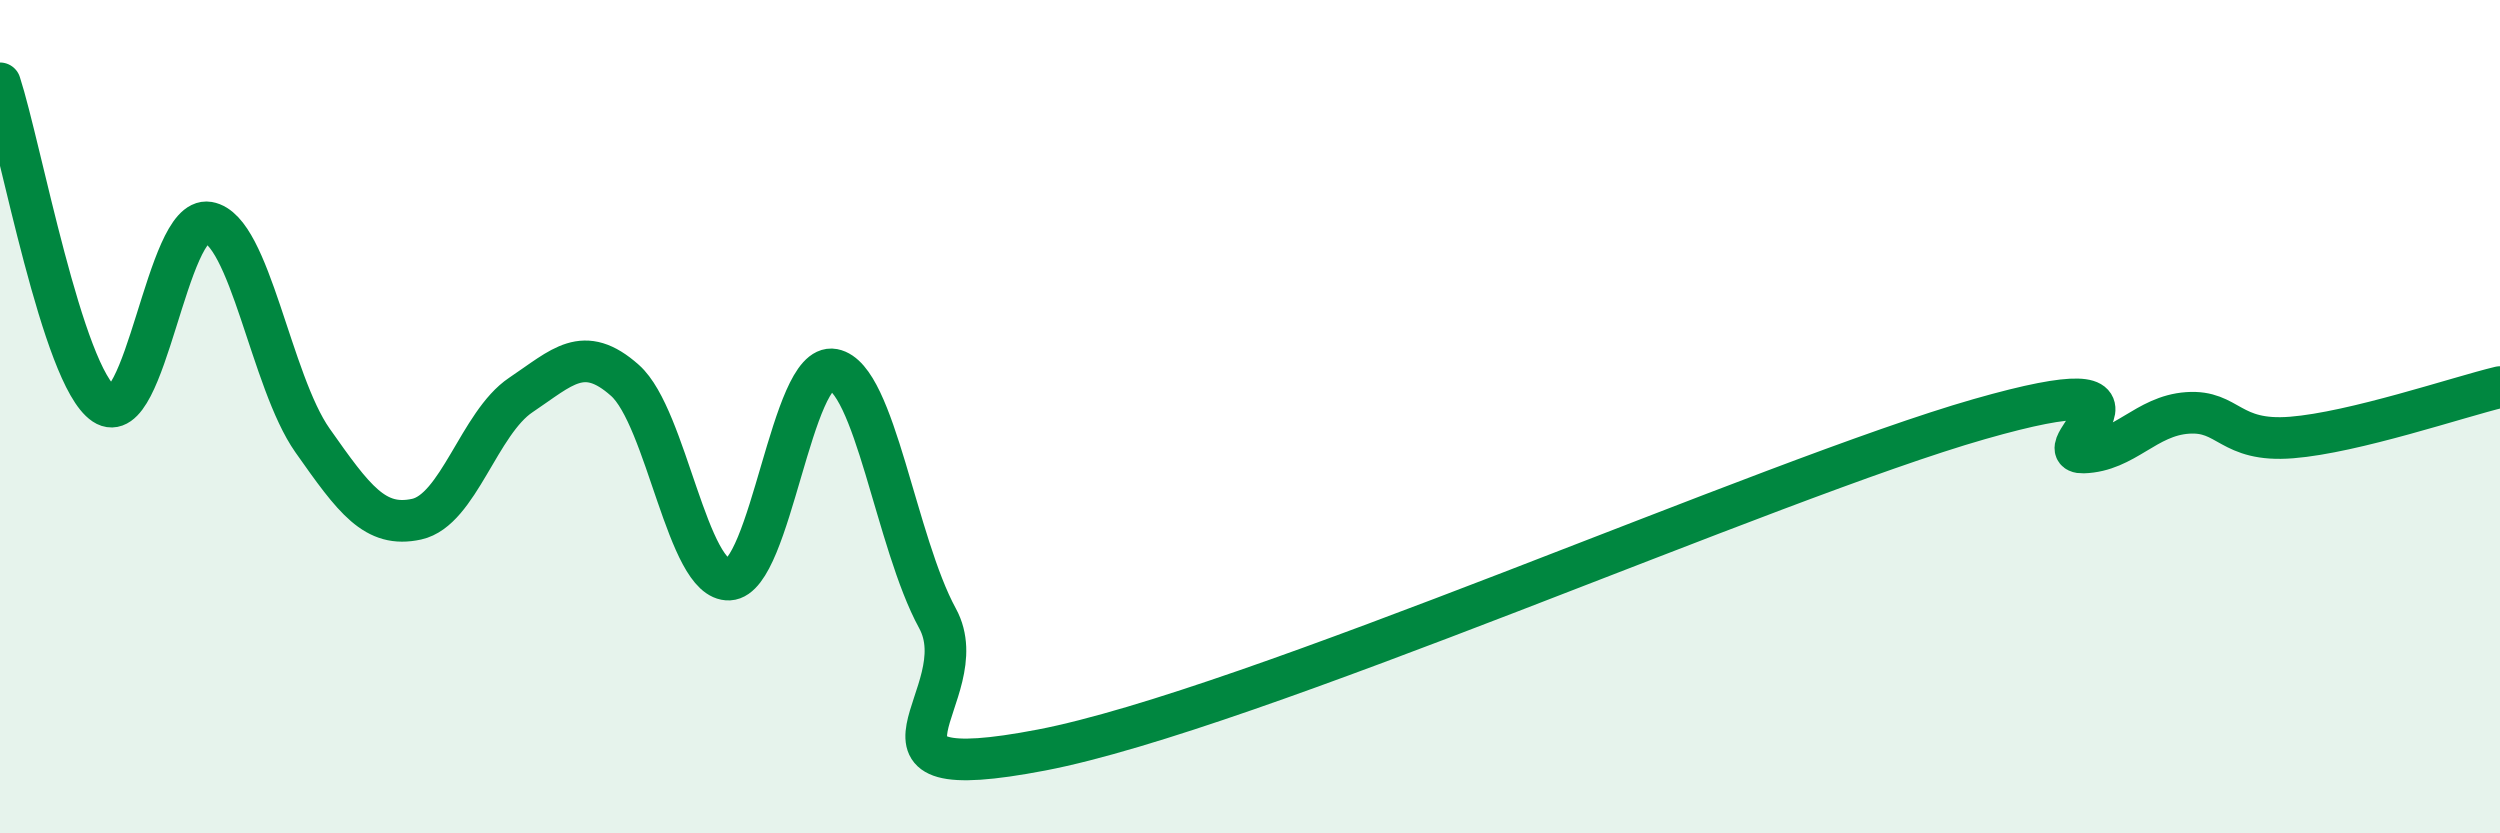 
    <svg width="60" height="20" viewBox="0 0 60 20" xmlns="http://www.w3.org/2000/svg">
      <path
        d="M 0,2 C 0.5,3.54 1.5,9.03 2.5,9.7 C 3.5,10.37 4,5.17 5,5.34 C 6,5.51 6.5,9.15 7.5,10.57 C 8.5,11.99 9,12.68 10,12.46 C 11,12.24 11.5,10.15 12.5,9.48 C 13.5,8.81 14,8.24 15,9.13 C 16,10.02 16.5,13.96 17.5,13.91 C 18.5,13.86 19,8.68 20,8.87 C 21,9.06 21.5,13.01 22.5,14.84 C 23.5,16.67 20,18.96 25,18 C 30,17.04 42.5,11.49 47.5,10.06 C 52.5,8.63 49,10.89 50,10.86 C 51,10.83 51.5,9.98 52.5,9.91 C 53.5,9.84 53.5,10.62 55,10.5 C 56.5,10.38 59,9.53 60,9.29L60 20L0 20Z"
        fill="#008740"
        opacity="0.1"
        stroke-linecap="round"
        stroke-linejoin="round"
      />
      <path
        d="M 0,2 C 0.5,3.54 1.5,9.03 2.5,9.7 C 3.5,10.37 4,5.17 5,5.34 C 6,5.51 6.5,9.15 7.5,10.57 C 8.5,11.99 9,12.68 10,12.46 C 11,12.24 11.5,10.15 12.5,9.48 C 13.5,8.81 14,8.24 15,9.13 C 16,10.02 16.5,13.96 17.5,13.91 C 18.5,13.86 19,8.68 20,8.87 C 21,9.06 21.5,13.01 22.5,14.84 C 23.5,16.67 20,18.96 25,18 C 30,17.04 42.5,11.49 47.5,10.06 C 52.5,8.63 49,10.89 50,10.86 C 51,10.83 51.5,9.98 52.5,9.91 C 53.5,9.84 53.5,10.62 55,10.5 C 56.5,10.38 59,9.53 60,9.29"
        stroke="#008740"
        stroke-width="1"
        fill="none"
        stroke-linecap="round"
        stroke-linejoin="round"
      />
    </svg>
  